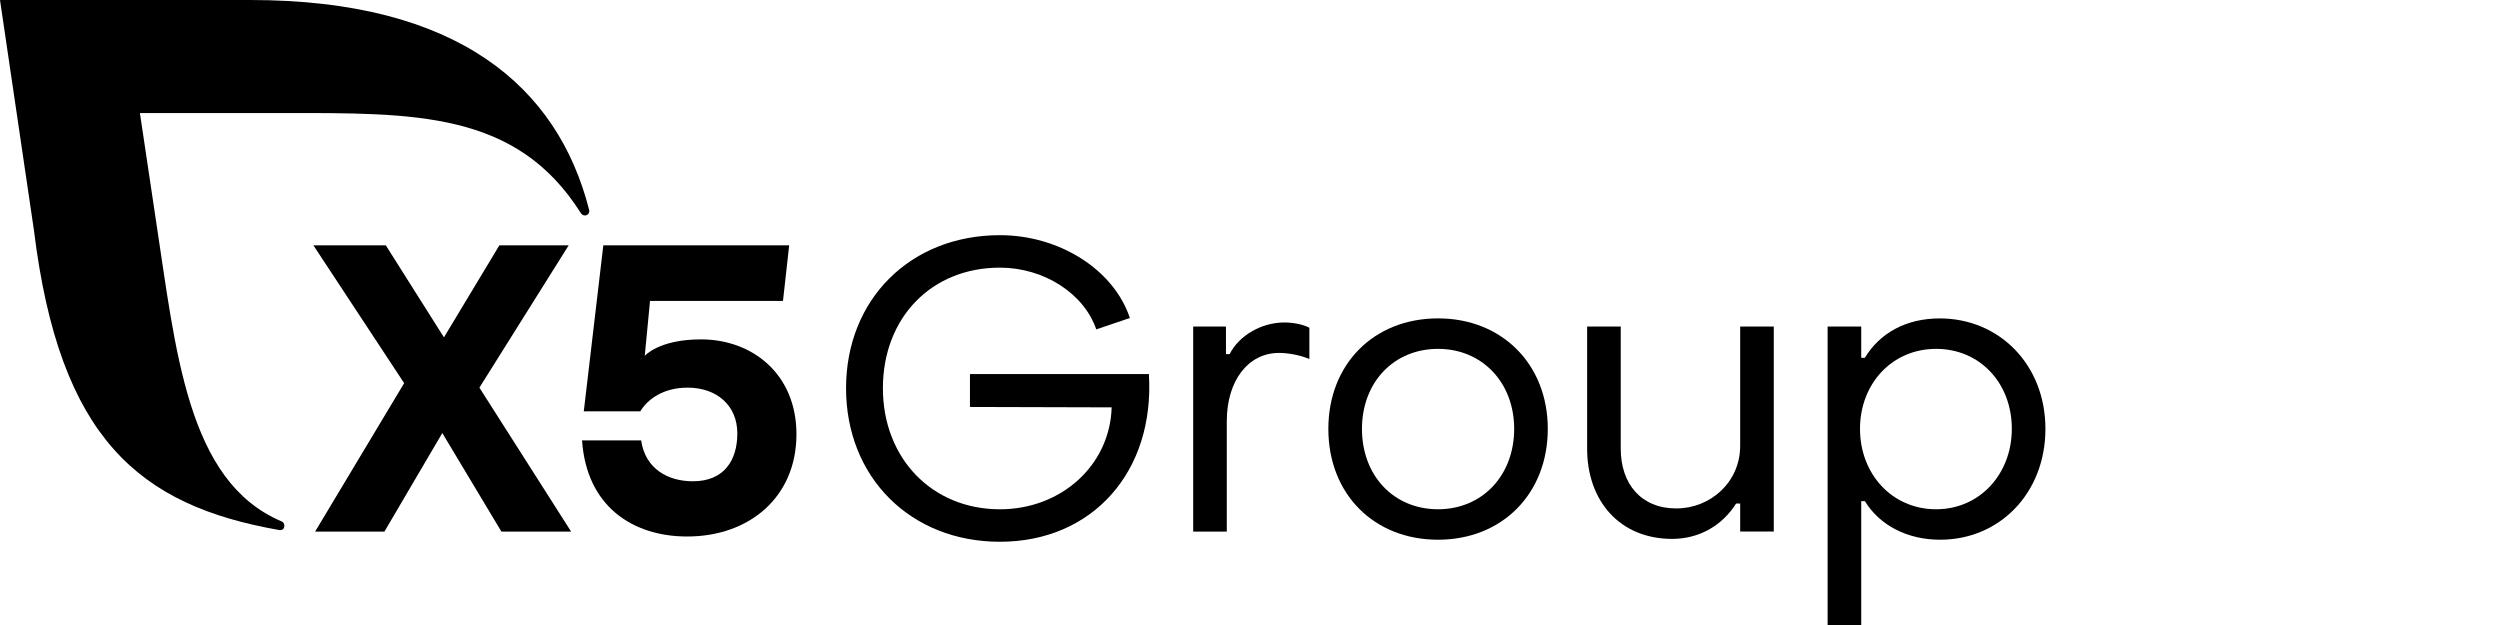 <svg width="88" height="22" viewBox="0 0 88 22" fill="none" xmlns="http://www.w3.org/2000/svg">
<g clip-path="url(#clip0_26005_64798)">
<path d="M17.65 18.713L15.569 15.243L13.531 18.713H11.091L14.226 13.487L11.031 8.635H13.58L15.627 11.875L17.578 8.635H20.018L16.875 13.645L20.104 18.713H17.65Z" fill="black"/>
<path d="M28.035 15.286C28.035 17.503 26.37 18.885 24.189 18.885C22.265 18.885 20.646 17.82 20.488 15.502H22.569C22.713 16.509 23.517 16.941 24.392 16.941C25.483 16.941 25.954 16.207 25.954 15.257C25.954 14.264 25.222 13.645 24.203 13.645C23.356 13.645 22.796 14.048 22.538 14.48H20.549L21.237 8.635H27.779L27.561 10.593H22.881L22.695 12.527C22.695 12.527 23.187 11.946 24.677 11.946C26.471 11.946 28.035 13.155 28.035 15.286Z" fill="black"/>
<path d="M20.736 7.38C19.628 3.046 16.11 0 8.812 0H0L1.196 8.114C2.096 15.435 4.888 17.79 9.827 18.657C9.851 18.661 10.007 18.683 10.009 18.5C10.01 18.434 9.968 18.377 9.911 18.352C6.572 16.942 6.19 12.318 5.477 7.677L4.925 3.979H9.956C14.594 3.979 18.174 3.905 20.442 7.496C20.476 7.547 20.528 7.584 20.59 7.584C20.678 7.584 20.743 7.513 20.743 7.425C20.743 7.409 20.74 7.394 20.736 7.38Z" fill="black"/>
<path d="M29.781 13.667C29.781 10.536 32.047 8.278 35.197 8.278C37.306 8.278 39.215 9.507 39.771 11.194L38.588 11.594C38.161 10.336 36.75 9.421 35.197 9.421C32.788 9.421 31.078 11.18 31.078 13.667C31.078 16.126 32.802 17.927 35.197 17.927C37.363 17.927 39.073 16.369 39.13 14.339L34.142 14.325V13.167H40.441C40.654 16.597 38.46 19.07 35.197 19.07C32.047 19.07 29.781 16.797 29.781 13.667Z" fill="black"/>
<path d="M42 11.494H43.154V12.466H43.283C43.61 11.809 44.408 11.351 45.206 11.351C45.534 11.351 45.876 11.423 46.09 11.537V12.638C45.719 12.48 45.292 12.423 45.021 12.423C43.938 12.423 43.183 13.395 43.183 14.825V18.713H42V11.494Z" fill="black"/>
<path d="M53.299 15.096C53.299 13.466 52.173 12.28 50.62 12.28C49.052 12.28 47.941 13.466 47.941 15.096C47.941 16.739 49.052 17.926 50.62 17.926C52.173 17.926 53.299 16.739 53.299 15.096ZM46.758 15.096C46.758 12.823 48.354 11.207 50.62 11.207C52.871 11.207 54.482 12.823 54.482 15.096C54.482 17.383 52.871 18.998 50.62 18.998C48.354 18.998 46.758 17.383 46.758 15.096Z" fill="black"/>
<path d="M62.437 18.711H61.254V17.725H61.111C60.613 18.511 59.8 18.969 58.86 18.969C57.022 18.969 55.867 17.639 55.867 15.795V11.493H57.05V15.795C57.05 17.025 57.763 17.897 59.002 17.897C60.214 17.897 61.254 16.968 61.254 15.695V11.493H62.437V18.711Z" fill="black"/>
<path d="M65.472 15.096C65.472 16.682 66.598 17.926 68.151 17.926C69.69 17.926 70.816 16.682 70.816 15.096C70.816 13.48 69.69 12.28 68.151 12.28C66.598 12.28 65.472 13.509 65.472 15.096ZM71.999 15.096C71.999 17.354 70.388 18.998 68.294 18.998C67.139 18.998 66.17 18.498 65.643 17.64H65.515V22H64.332V11.493H65.515V12.594H65.643C66.17 11.722 67.097 11.208 68.279 11.208C70.374 11.208 71.999 12.837 71.999 15.096Z" fill="black"/>
</g>
<defs>
<clipPath id="clip0_26005_64798">
<rect width="72" height="22" fill="white"/>
</clipPath>
</defs>
</svg>

